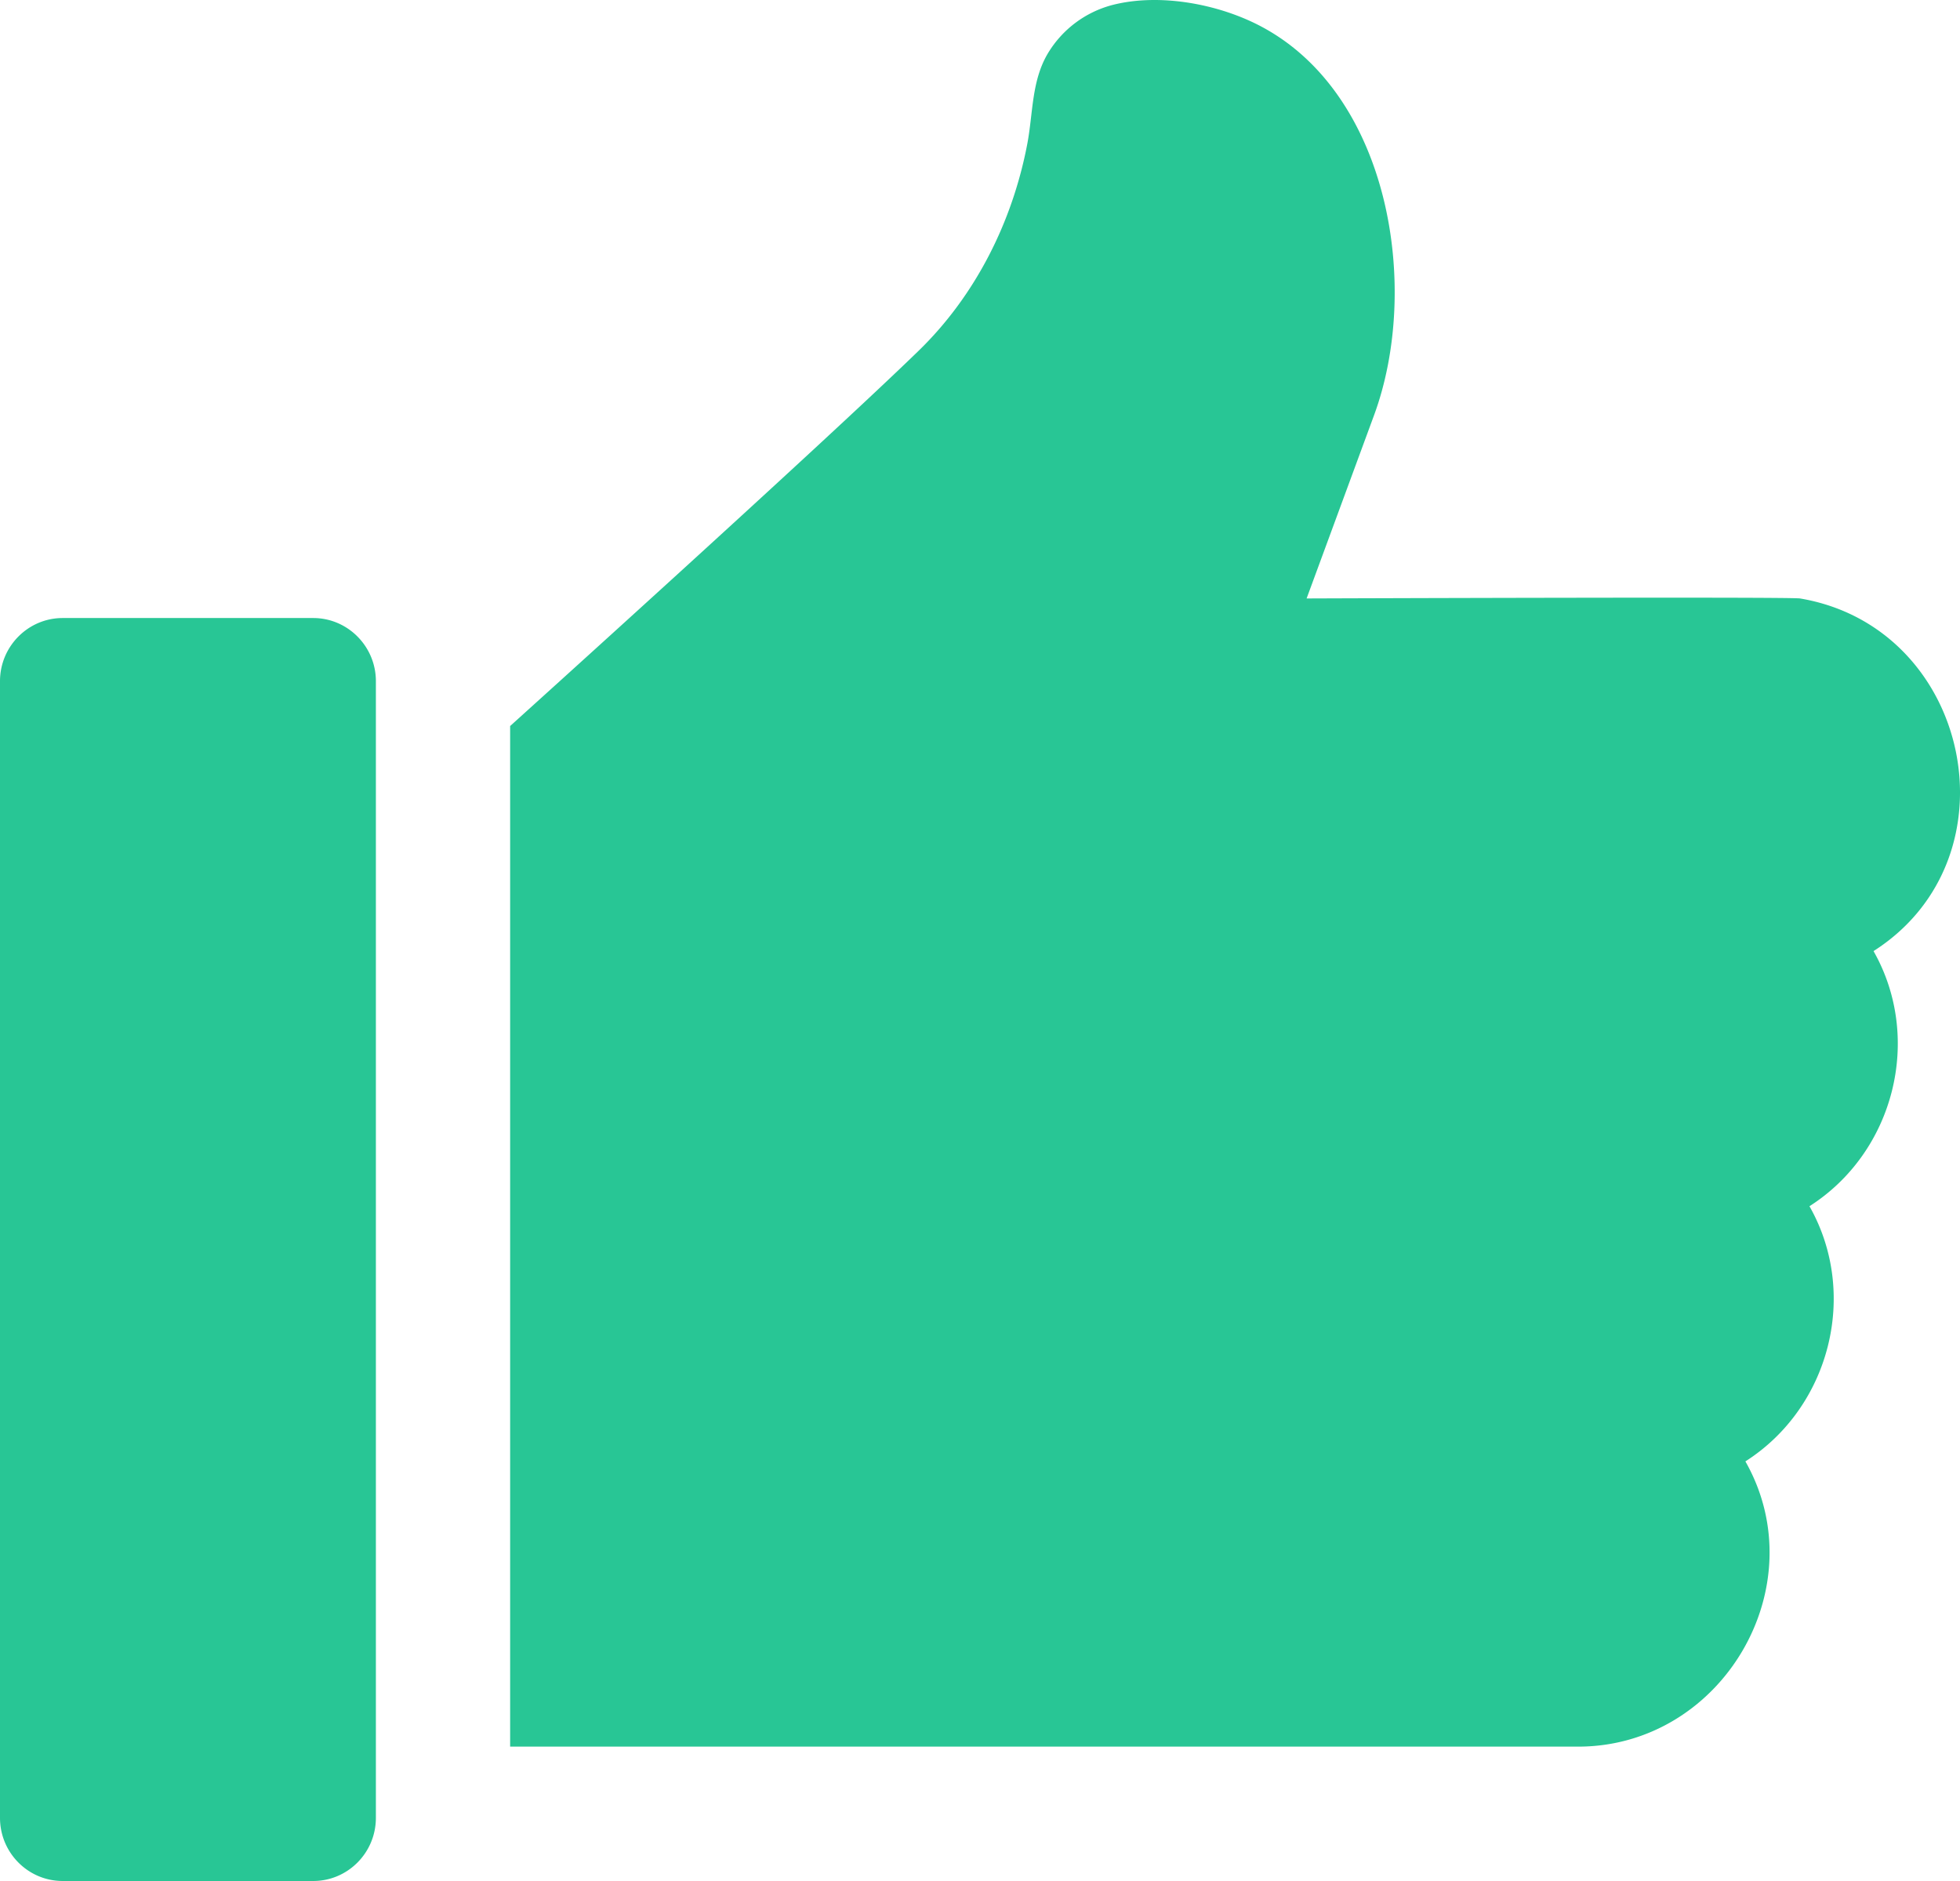 <?xml version="1.0" encoding="UTF-8"?> <svg xmlns="http://www.w3.org/2000/svg" width="99" height="95" viewBox="0 0 99 95"><g fill="#28C695" fill-rule="nonzero"><path d="M15.822 31.214H3.164c-1.74 0-3.164 1.429-3.164 3.19V91.81C0 93.571 1.418 95 3.164 95h12.658c1.746 0 3.164-1.429 3.164-3.189V34.403c0-1.76-1.424-3.189-3.164-3.189zM90.92 30.225c-.52-.088-24.923 0-24.923 0l3.408-9.257c2.352-6.394.83-16.157-5.696-19.627C61.584.21 58.616-.357 56.222.243a5.397 5.397 0 0 0-3.298 2.46c-.827 1.394-.741 3.021-1.036 4.567-.746 3.92-2.607 7.648-5.489 10.446-5.024 4.879-20.632 18.952-20.632 18.952v51.546h53.935c7.278.005 12.047-8.086 8.458-14.406 4.278-2.728 5.742-8.475 3.236-12.887 4.279-2.728 5.742-8.474 3.236-12.886 7.383-4.707 4.915-16.358-3.712-17.81z"></path></g></svg> 